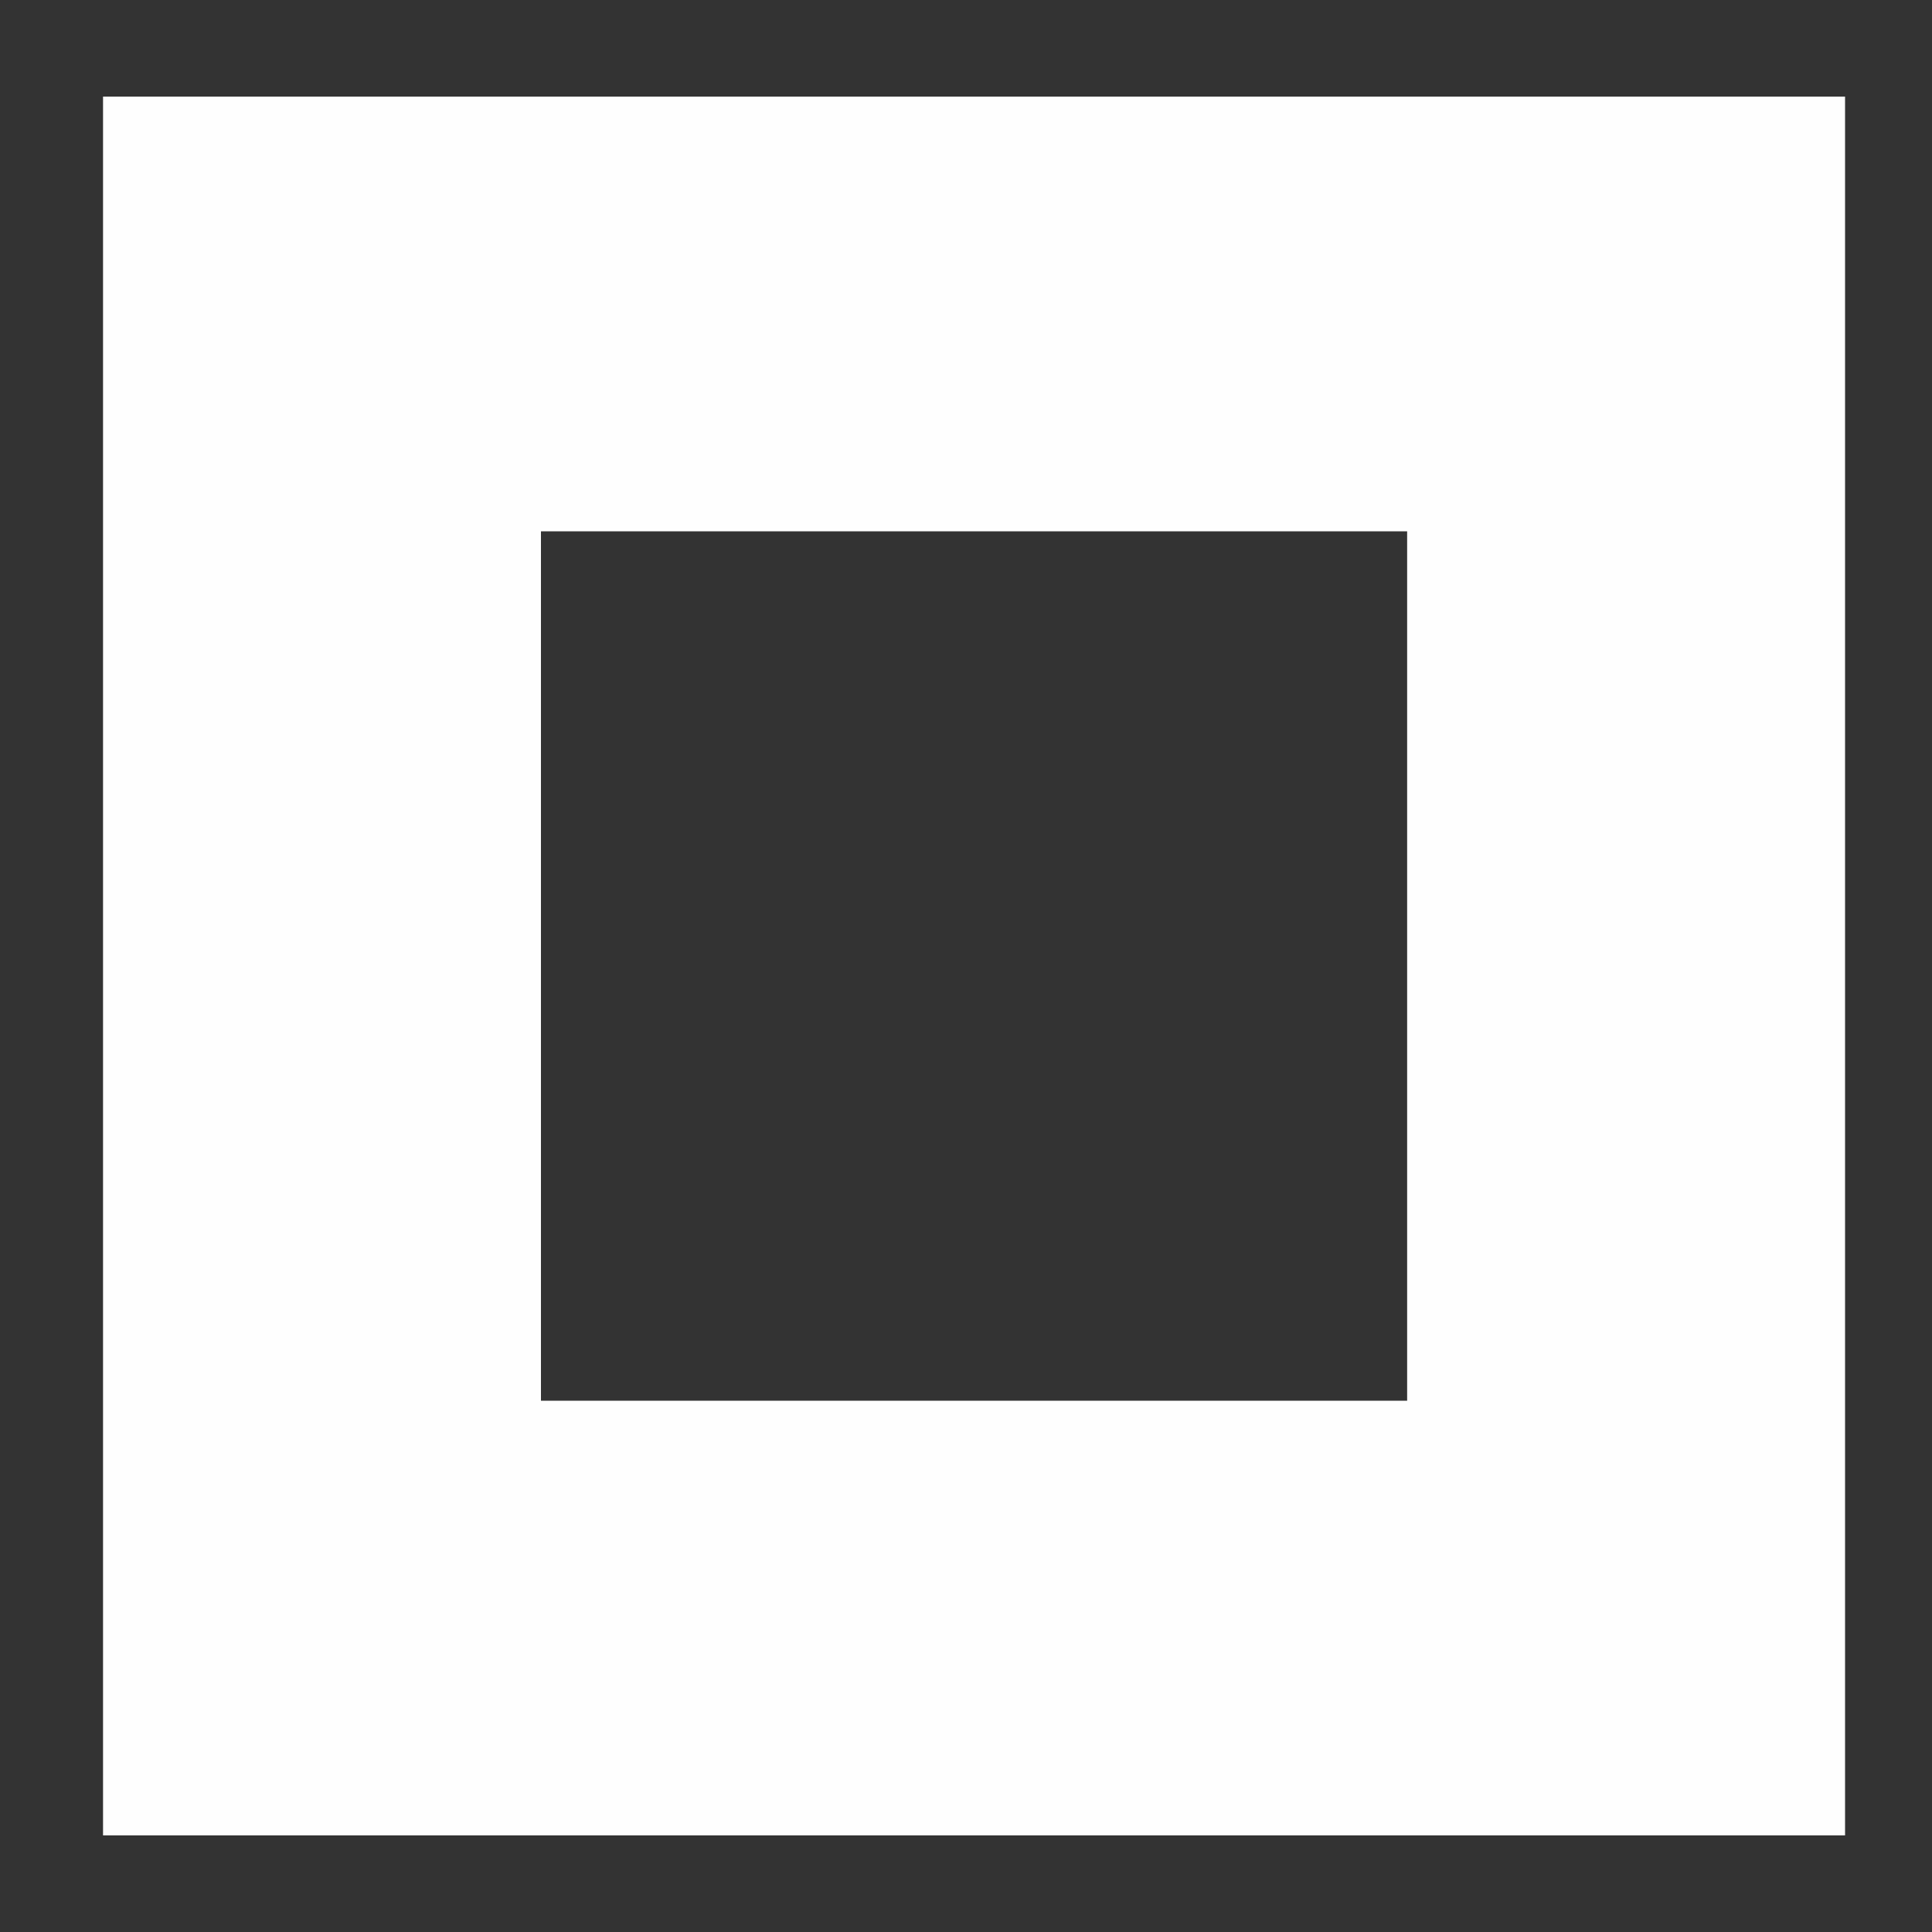 <?xml version="1.0" encoding="UTF-8"?>
<svg version="1.1" xmlns="http://www.w3.org/2000/svg" width="600" height="600">
<rect width="100%" height="100%" fill="#333333" stroke="none"/>
<path d="M0 0 C178.53 0 357.06 0 541 0 C541 178.2 541 356.4 541 540 C362.47 540 183.94 540 0 540 C0 361.8 0 183.6 0 0 Z M136 135 C136 224.1 136 313.2 136 405 C224.77 405 313.54 405 405 405 C405 315.9 405 226.8 405 135 C316.23 135 227.46 135 136 135 Z " fill="#FEFEFE" transform="translate(32,30)"/>
</svg>
